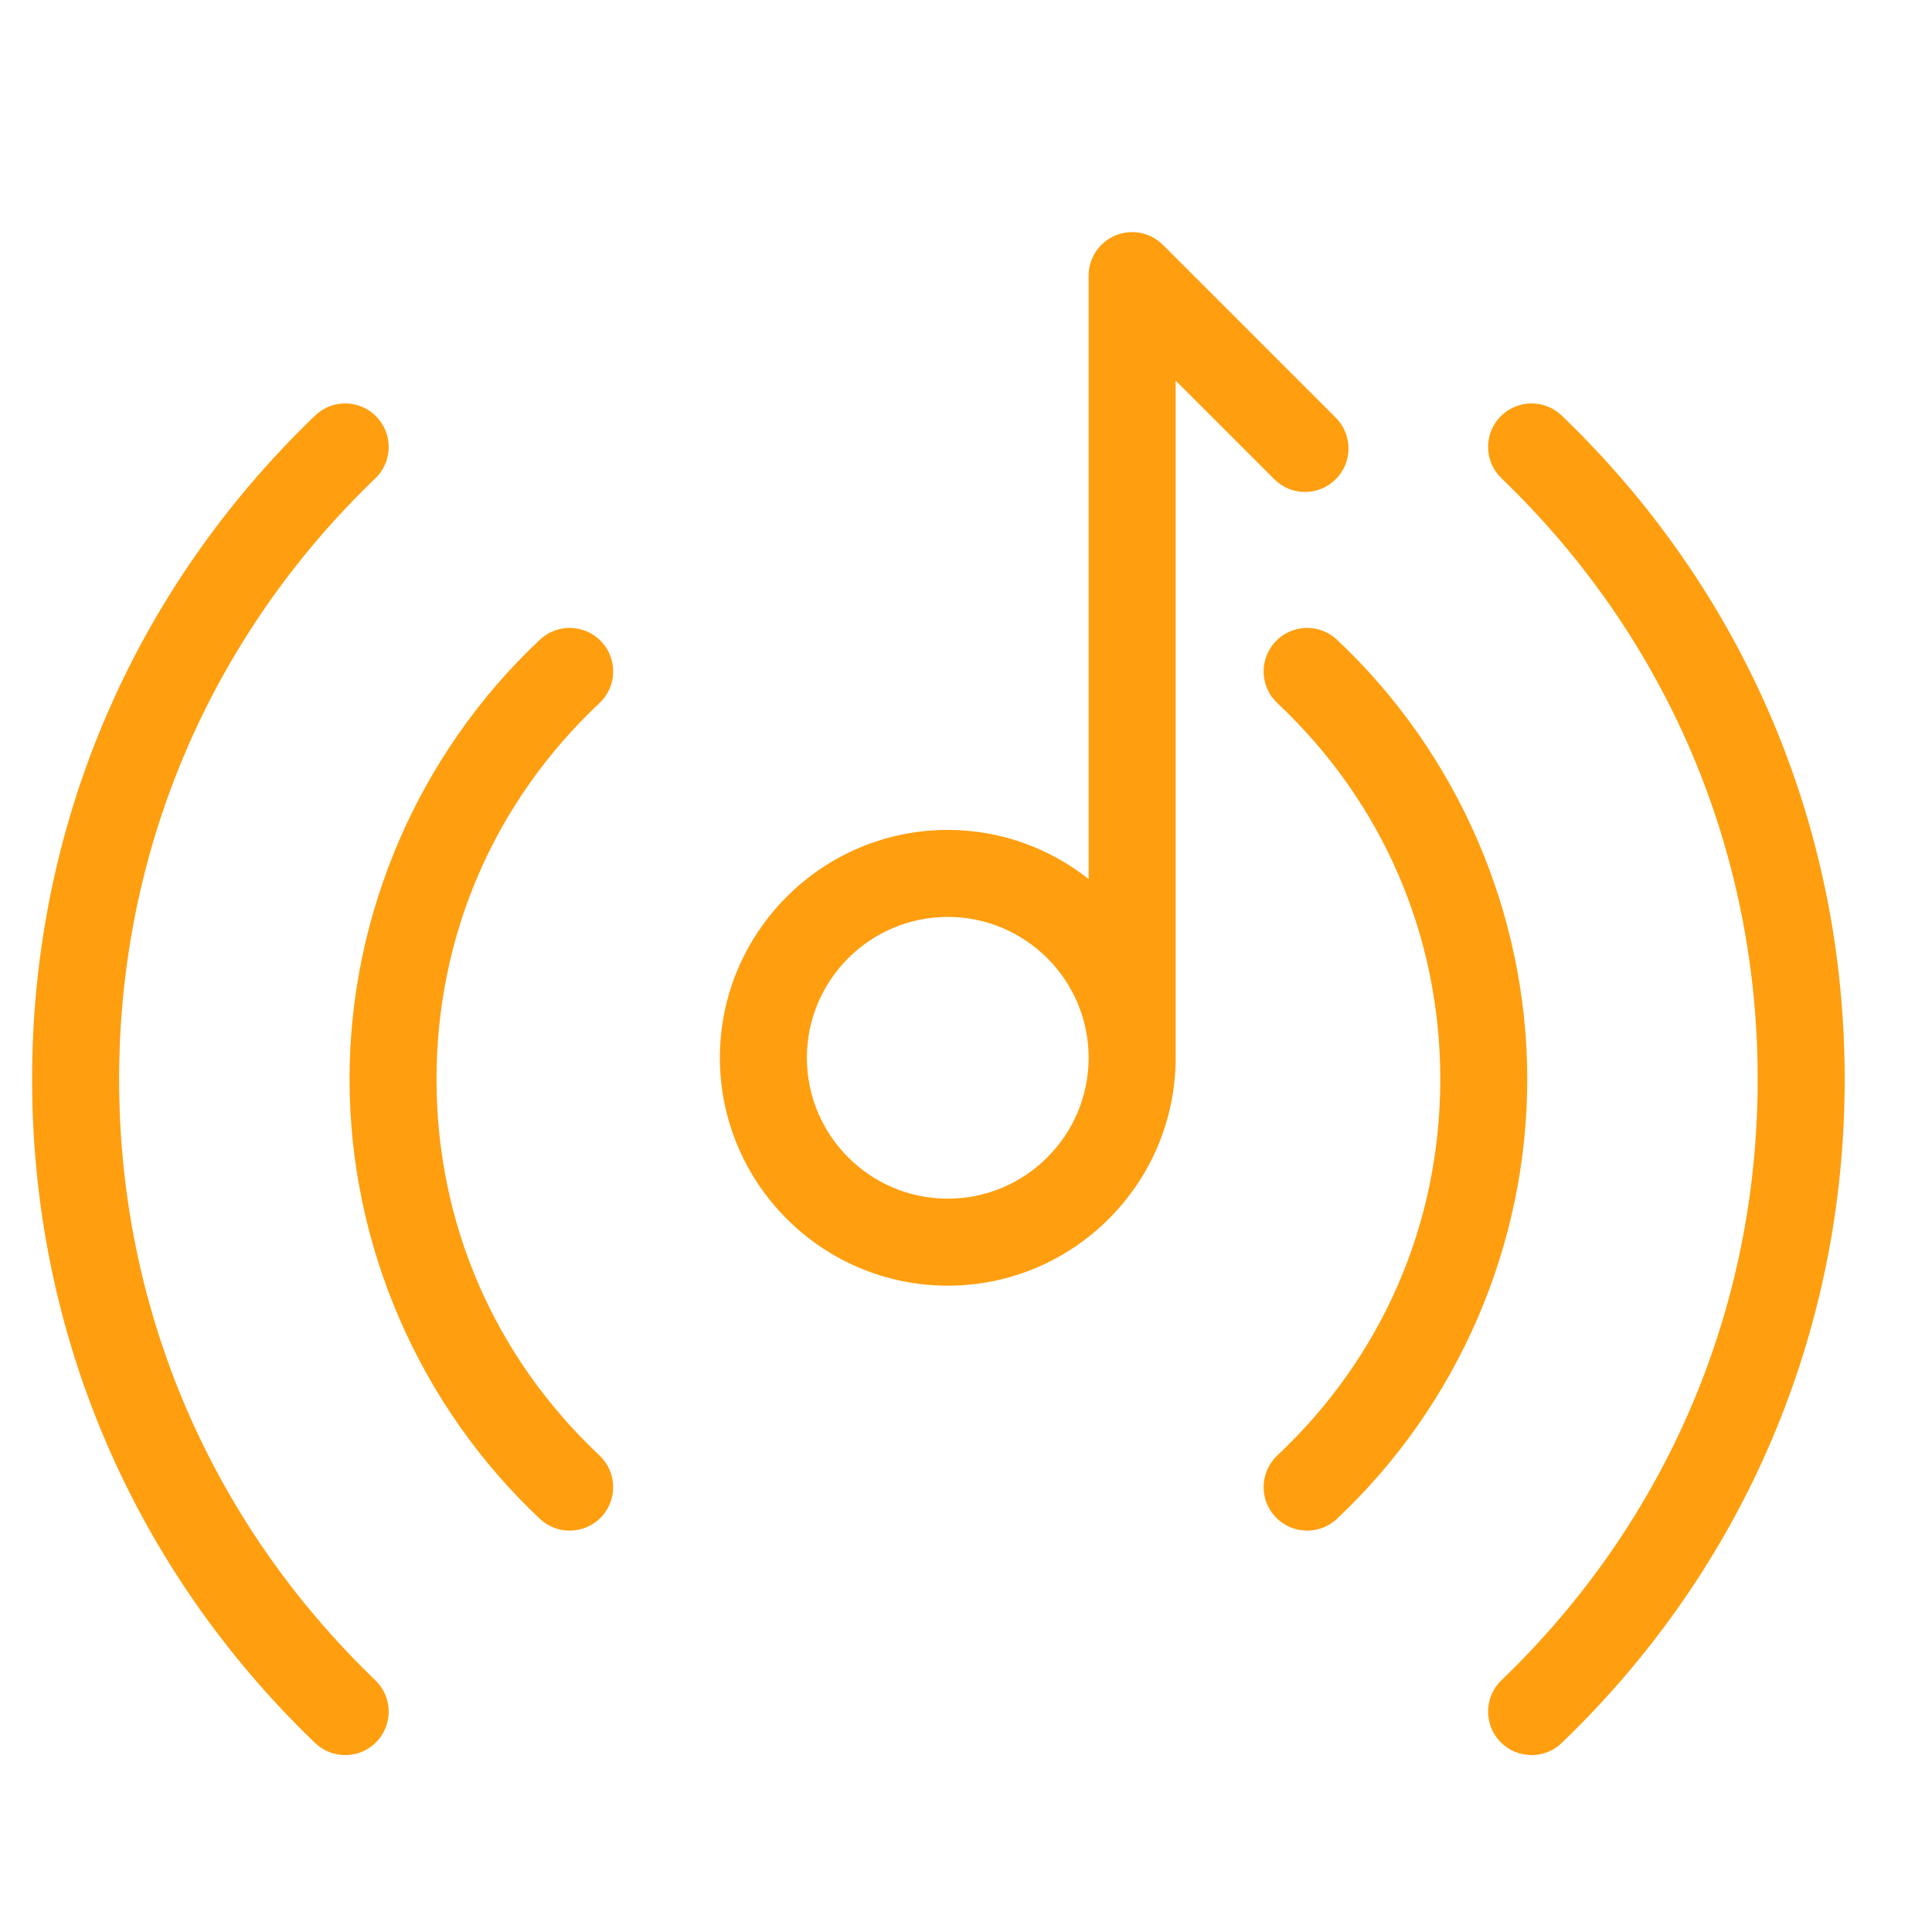 <?xml version="1.0" encoding="UTF-8"?>
<!DOCTYPE svg PUBLIC "-//W3C//DTD SVG 1.1//EN" "http://www.w3.org/Graphics/SVG/1.1/DTD/svg11.dtd">
<!-- Creator: CorelDRAW 2019 (64 Bit) -->
<svg xmlns="http://www.w3.org/2000/svg" xml:space="preserve" width="12.347mm" height="12.347mm" version="1.1" style="shape-rendering:geometricPrecision; text-rendering:geometricPrecision; image-rendering:optimizeQuality; fill-rule:evenodd; clip-rule:evenodd"
viewBox="0 0 1234.72 1234.72"
 xmlns:xlink="http://www.w3.org/1999/xlink">
 <defs>
  <style type="text/css">
   <![CDATA[
    .fil0 {fill:#FF9E0F;fill-rule:nonzero}
   ]]>
  </style>
 </defs>
 <g id="Camada_x0020_1">
  <g id="_2801276507824">
   <path class="fil0" d="M605.7 766.06c-49.65,0 -90.03,-40.4 -90.03,-90.04 0,-49.63 40.38,-90.03 90.03,-90.03 49.65,0 90.04,40.4 90.04,90.03 0,49.64 -40.39,90.04 -90.04,90.04zm247.97 -499.1l-110.48 -110.48c-7.95,-7.95 -19.94,-10.31 -30.29,-6.02 -10.39,4.3 -17.16,14.44 -17.16,25.68l0 385.65c-24.81,-19.59 -56.05,-31.4 -90.04,-31.4 -80.29,0 -145.62,65.34 -145.62,145.63 0,80.29 65.33,145.64 145.62,145.64 80.31,0 145.63,-65.35 145.63,-145.64l0 -432.79 63.04 63.03c10.84,10.86 28.45,10.86 39.3,0 10.86,-10.84 10.86,-28.45 0,-39.3z"/>
   <path class="fil0" d="M978.83 1121.66c-7.3,0 -14.59,-2.85 -20.06,-8.52 -10.63,-11.09 -10.28,-28.67 0.78,-39.31 105.62,-101.49 163.77,-237.89 163.77,-384.08 0,-146.19 -58.15,-282.59 -163.75,-384.07 -11.07,-10.64 -11.43,-28.23 -0.8,-39.31 10.63,-11.08 28.24,-11.42 39.31,-0.78 116.62,112.06 180.84,262.68 180.84,424.16 0,161.45 -64.22,312.08 -180.84,424.16 -5.38,5.18 -12.33,7.75 -19.25,7.75z"/>
   <path class="fil0" d="M835.37 978.21c-7.39,0 -14.78,-2.94 -20.26,-8.76 -10.52,-11.19 -9.97,-28.78 1.22,-39.3 67.16,-63.08 104.14,-148.45 104.14,-240.41 0,-91.93 -36.98,-177.31 -104.14,-240.4 -11.19,-10.5 -11.74,-28.1 -1.22,-39.29 10.52,-11.18 28.1,-11.74 39.29,-1.24 77.32,72.65 121.65,175.04 121.65,280.93 0,105.9 -44.33,208.3 -121.65,280.94 -5.36,5.04 -12.2,7.53 -19.03,7.53z"/>
   <path class="fil0" d="M220.62 1121.66c-6.92,0 -13.87,-2.57 -19.26,-7.75 -116.61,-112.08 -180.84,-262.71 -180.84,-424.16 0,-161.47 64.23,-312.1 180.85,-424.16 11.07,-10.64 28.67,-10.3 39.29,0.78 10.65,11.08 10.29,28.67 -0.78,39.31 -105.61,101.48 -163.76,237.88 -163.76,384.07 0,146.19 58.15,282.59 163.76,384.08 11.07,10.64 11.43,28.22 0.78,39.31 -5.45,5.67 -12.74,8.52 -20.04,8.52z"/>
   <path class="fil0" d="M364.07 978.21c-6.83,0 -13.66,-2.49 -19.03,-7.53 -77.3,-72.64 -121.65,-175.04 -121.65,-280.94 0,-105.89 44.35,-208.29 121.65,-280.93 11.19,-10.5 28.78,-9.95 39.29,1.24 10.52,11.19 9.97,28.79 -1.22,39.29 -67.15,63.07 -104.14,148.46 -104.14,240.4 0,91.97 36.99,177.34 104.14,240.41 11.19,10.52 11.74,28.11 1.22,39.3 -5.46,5.82 -12.86,8.76 -20.26,8.76z"/>
  </g>
 </g>
</svg>
